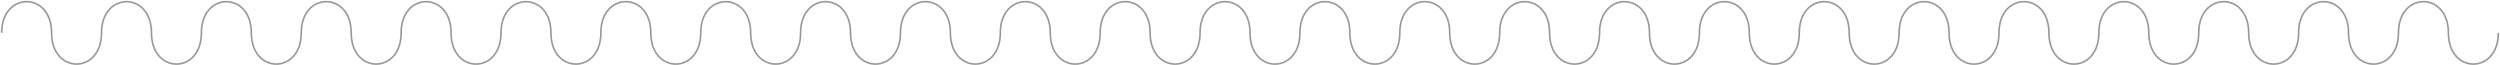 <?xml version="1.0" encoding="UTF-8"?> <svg xmlns="http://www.w3.org/2000/svg" width="1502" height="39" viewBox="0 0 1502 39" fill="none"> <path d="M1 19.75C1 -5.25 31 -5.25 31 19.75C31 44.75 61 44.75 61 19.75C61 -5.25 91 -5.25 91 19.75C91 44.75 121 44.75 121 19.75C121 -5.25 151 -5.25 151 19.75C151 44.75 181 44.75 181 19.75C181 -5.25 211 -5.25 211 19.75C211 44.75 241 44.75 241 19.75C241 -5.25 271 -5.25 271 19.75C271 44.75 301 44.75 301 19.75C301 -5.25 331 -5.25 331 19.75C331 44.75 361 44.75 361 19.75C361 -5.25 391 -5.25 391 19.75C391 44.75 421 44.75 421 19.75C421 -5.25 451 -5.25 451 19.75C451 44.75 481 44.75 481 19.75C481 -5.25 511 -5.25 511 19.75C511 44.75 541 44.75 541 19.75C541 -5.25 571 -5.25 571 19.75C571 44.75 601 44.75 601 19.75C601 -5.25 631 -5.25 631 19.75C631 44.75 661 44.75 661 19.75C661 -5.25 691 -5.25 691 19.75C691 44.75 721 44.75 721 19.75C721 -5.25 751 -5.25 751 19.75C751 44.75 781 44.75 781 19.75C781 -5.25 811 -5.25 811 19.75C811 44.75 841 44.75 841 19.75C841 -5.25 871 -5.25 871 19.75C871 44.75 901 44.75 901 19.75C901 -5.25 931 -5.25 931 19.75C931 44.75 961 44.75 961 19.75C961 -5.25 991 -5.25 991 19.75C991 44.75 1021 44.75 1021 19.75C1021 -5.25 1051 -5.25 1051 19.75C1051 44.75 1081 44.75 1081 19.75C1081 -5.25 1111 -5.25 1111 19.75C1111 44.75 1141 44.75 1141 19.75C1141 -5.25 1171 -5.25 1171 19.75C1171 44.75 1201 44.75 1201 19.75C1201 -5.25 1231 -5.25 1231 19.75C1231 44.75 1261 44.75 1261 19.75C1261 -5.25 1291 -5.25 1291 19.75C1291 44.75 1321 44.75 1321 19.75C1321 -5.25 1351 -5.25 1351 19.75C1351 44.75 1381 44.75 1381 19.75C1381 -5.25 1411 -5.25 1411 19.75C1411 44.75 1441 44.75 1441 19.75C1441 -5.25 1471 -5.25 1471 19.75C1471 44.75 1501 44.75 1501 19.75" stroke="#353535" stroke-opacity="0.5"></path> </svg> 